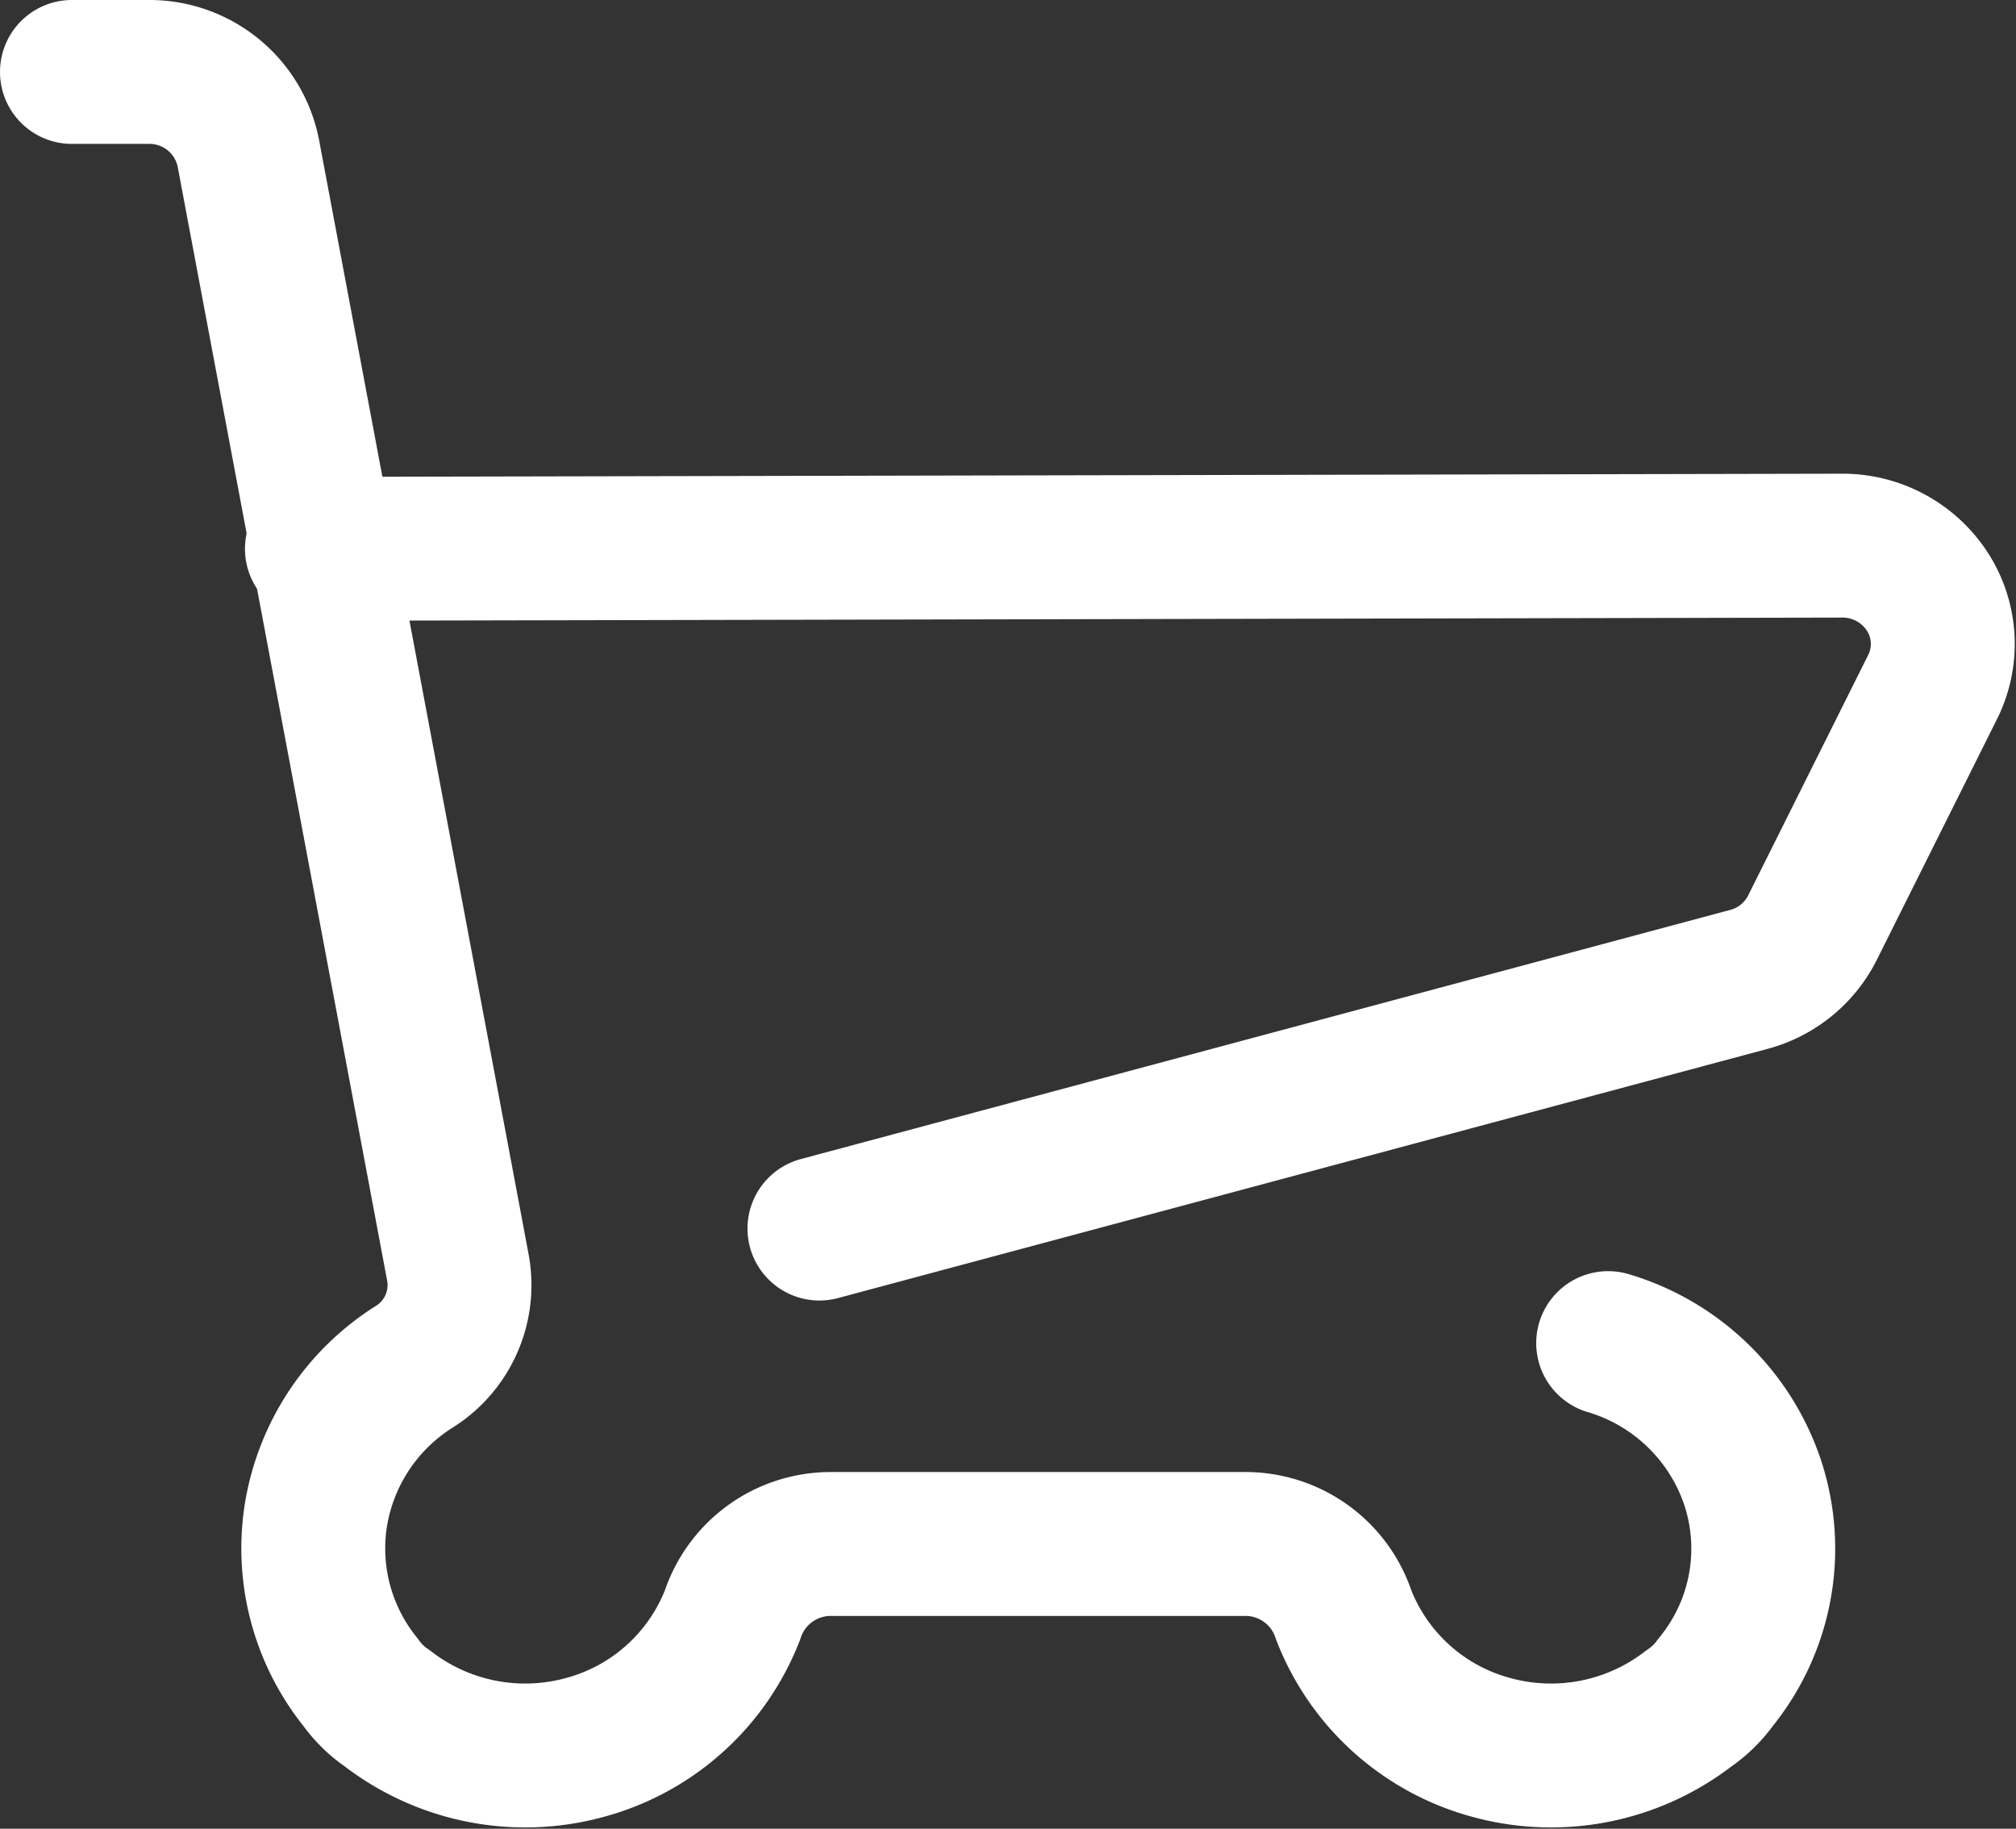 <svg xmlns="http://www.w3.org/2000/svg" width="28.022" height="25.418" viewBox="0 0 28.022 25.418">
  <rect x="0" y="0" width="28.022" height="25.418" fill="#333333" stroke="none"/>
  <g id="cart_24" transform="translate(1 1)">
    <path id="パス_557" data-name="パス 557" d="M26.773,25.078a3.023,3.023,0,0,1,2.019,1.971,2.937,2.937,0,0,1-.524,2.742,1.478,1.478,0,0,1-.374.365,3.132,3.132,0,0,1-2.737.544,3.053,3.053,0,0,1-2.06-1.844,1.438,1.438,0,0,0-1.345-.986H15.947a1.438,1.438,0,0,0-1.345.986,3.053,3.053,0,0,1-2.06,1.844,3.132,3.132,0,0,1-2.737-.544,1.478,1.478,0,0,1-.374-.365,2.962,2.962,0,0,1-.615-2.353,3.007,3.007,0,0,1,1.362-2.031,1.339,1.339,0,0,0,.605-1.388L7.878,8.572A1.4,1.4,0,0,0,6.5,7.41H5.42" transform="translate(-5.42 -7.41)" fill="none" stroke="#fff" stroke-linecap="round" stroke-linejoin="round" stroke-width="2"/>
    <path id="パス_558" data-name="パス 558" d="M10.08,16.464l21.186-.044a1.406,1.406,0,0,1,1.2.641,1.339,1.339,0,0,1,.068,1.332l-1.66,3.325a1.391,1.391,0,0,1-.89.731L17.065,25.912" transform="translate(-6.675 -9.836)" fill="none" stroke="#fff" stroke-linecap="round" stroke-linejoin="round" stroke-width="2"/>
  </g>
</svg>
